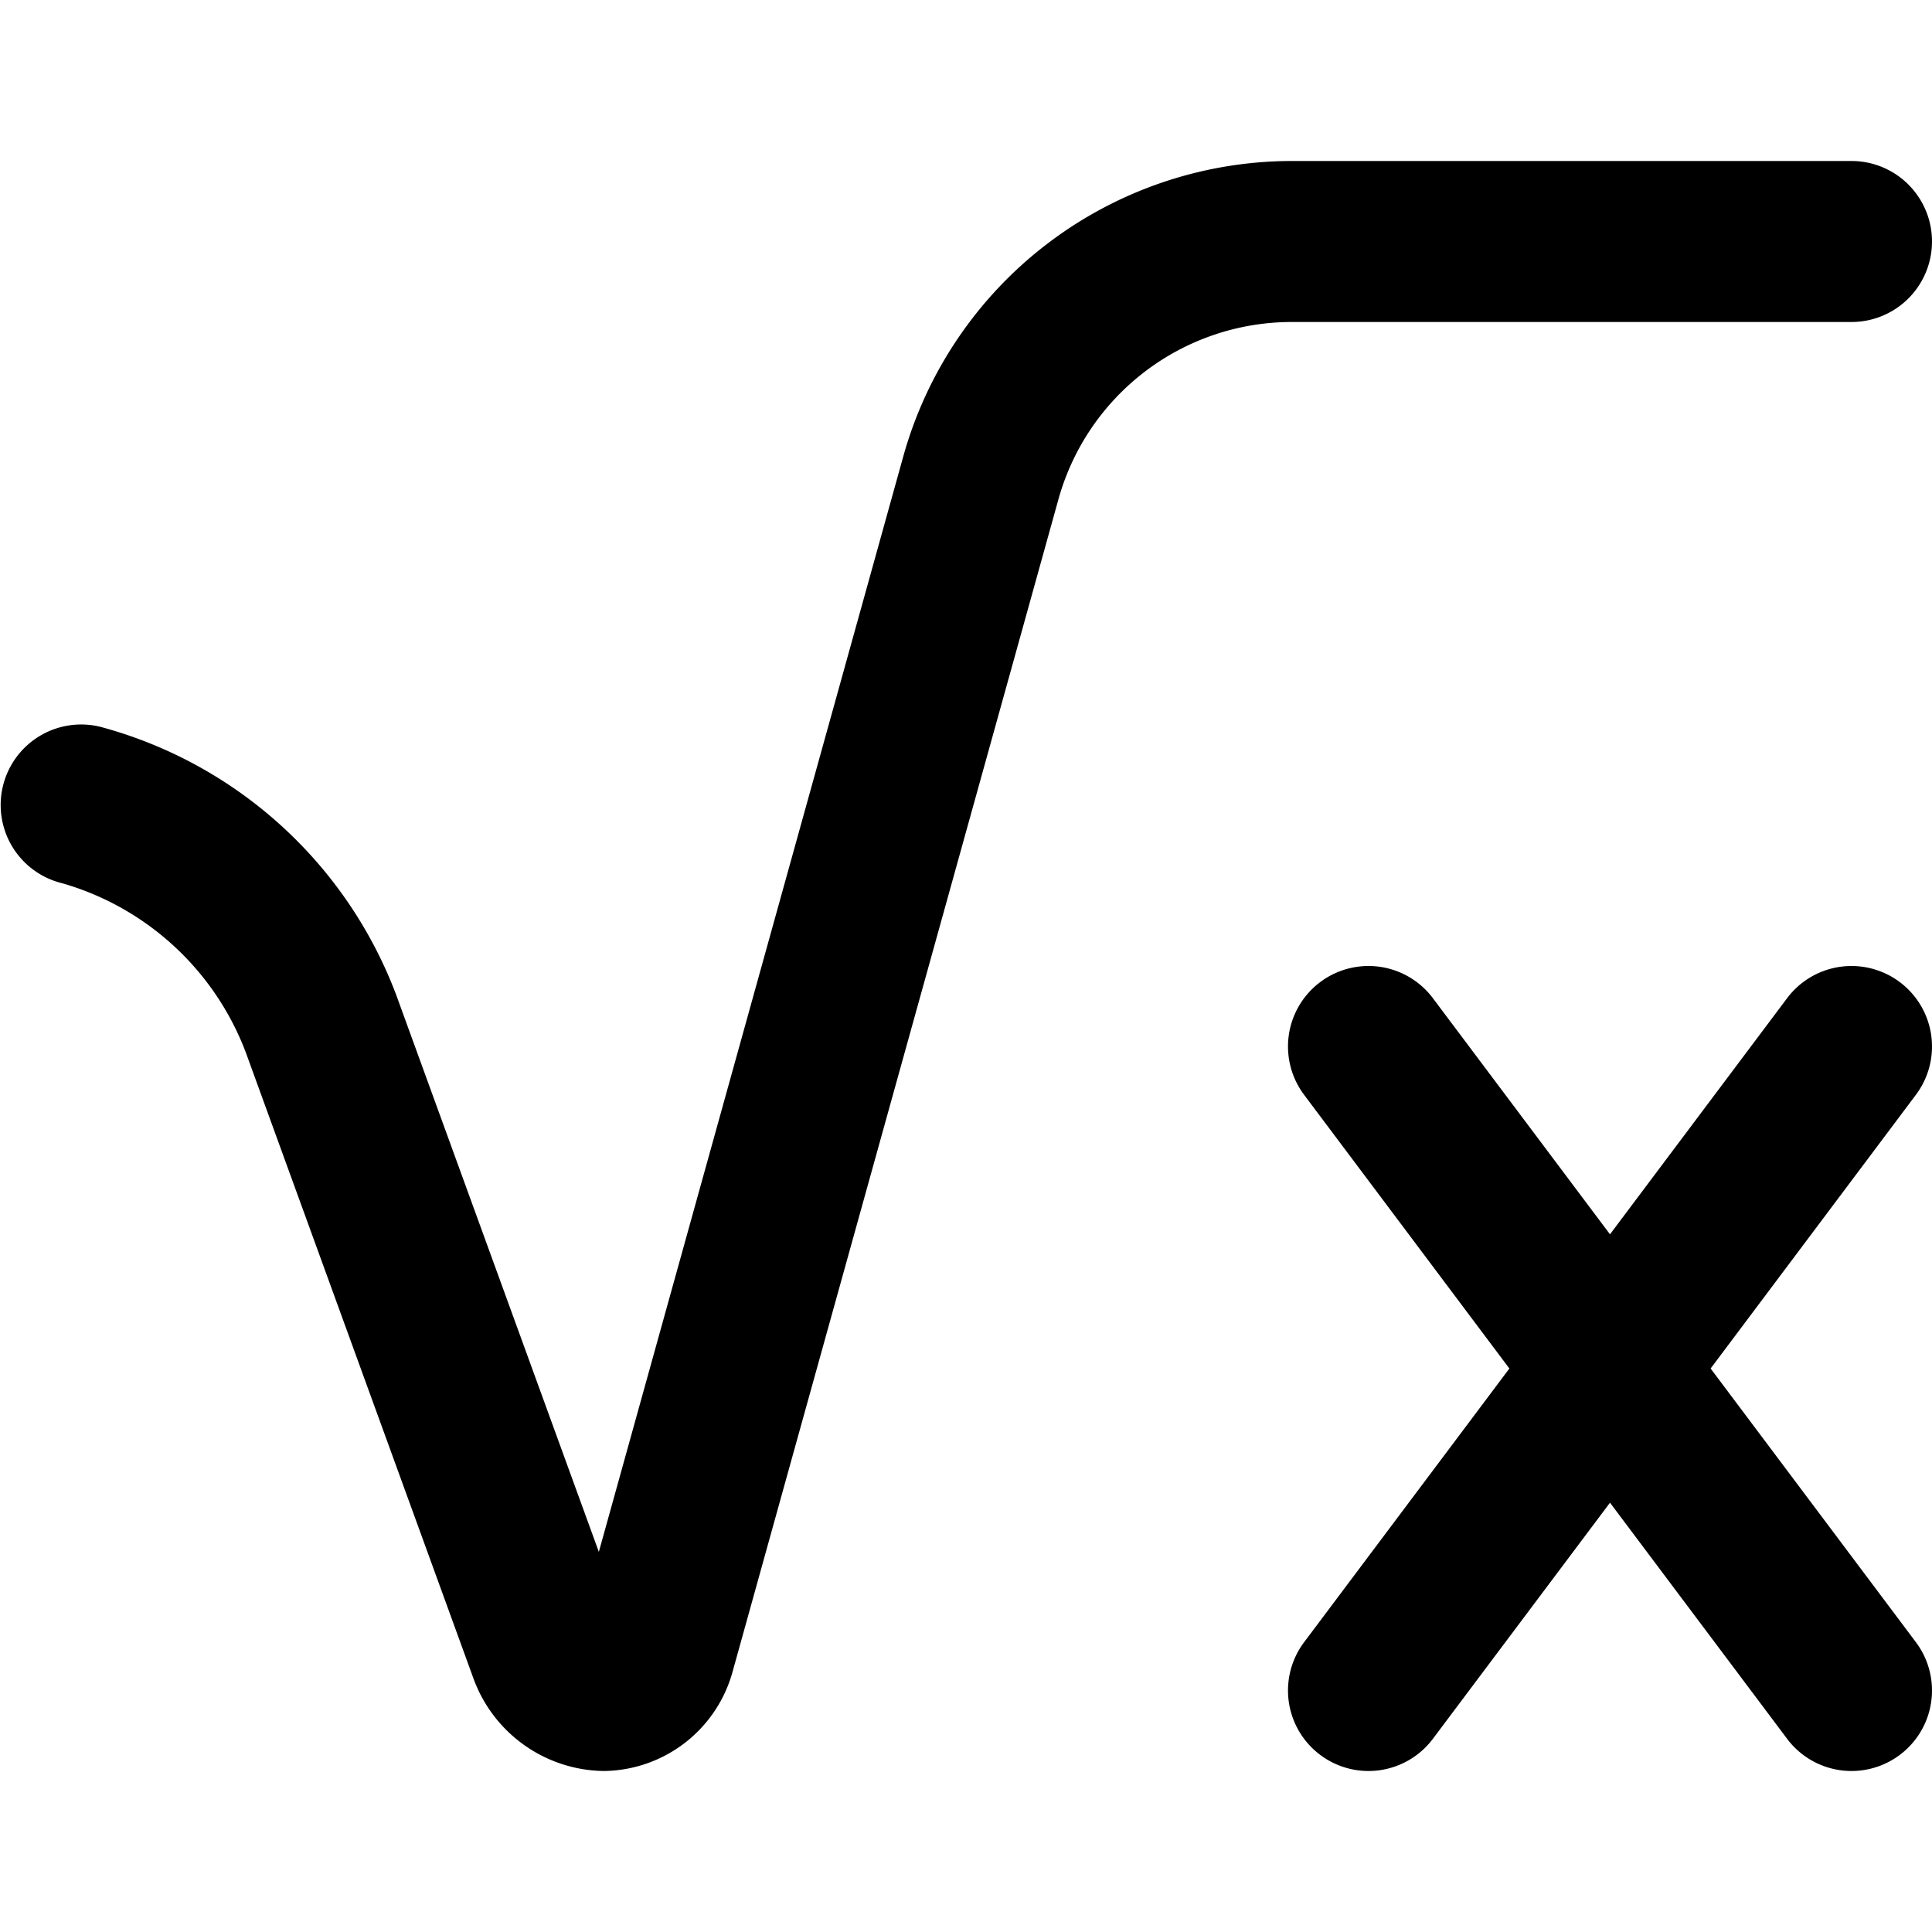 <svg id="Layer_1" height="512" viewBox="0 0 24 24" width="512" xmlns="http://www.w3.org/2000/svg" data-name="Layer 1"><path d="m16.04 4a3.009 3.009 0 0 0 -2.891 2.2l-4.049 14.568a1.678 1.678 0 0 1 -1.6 1.232 1.747 1.747 0 0 1 -1.622-1.159l-2.793-7.68a3.461 3.461 0 0 0 -2.312-2.189 1 1 0 0 1 .471-1.944 5.434 5.434 0 0 1 3.721 3.45l2.474 6.8 3.784-13.616a5.015 5.015 0 0 1 4.817-3.662h6.96a1 1 0 0 1 0 2zm7.56 8.2a1 1 0 0 0 -1.4.2l-2.2 2.933-2.2-2.933a1 1 0 0 0 -1.6 1.2l2.55 3.4-2.55 3.4a1 1 0 1 0 1.6 1.2l2.2-2.933 2.2 2.933a1 1 0 1 0 1.6-1.2l-2.55-3.4 2.55-3.4a1 1 0 0 0 -.2-1.4z"/></svg>